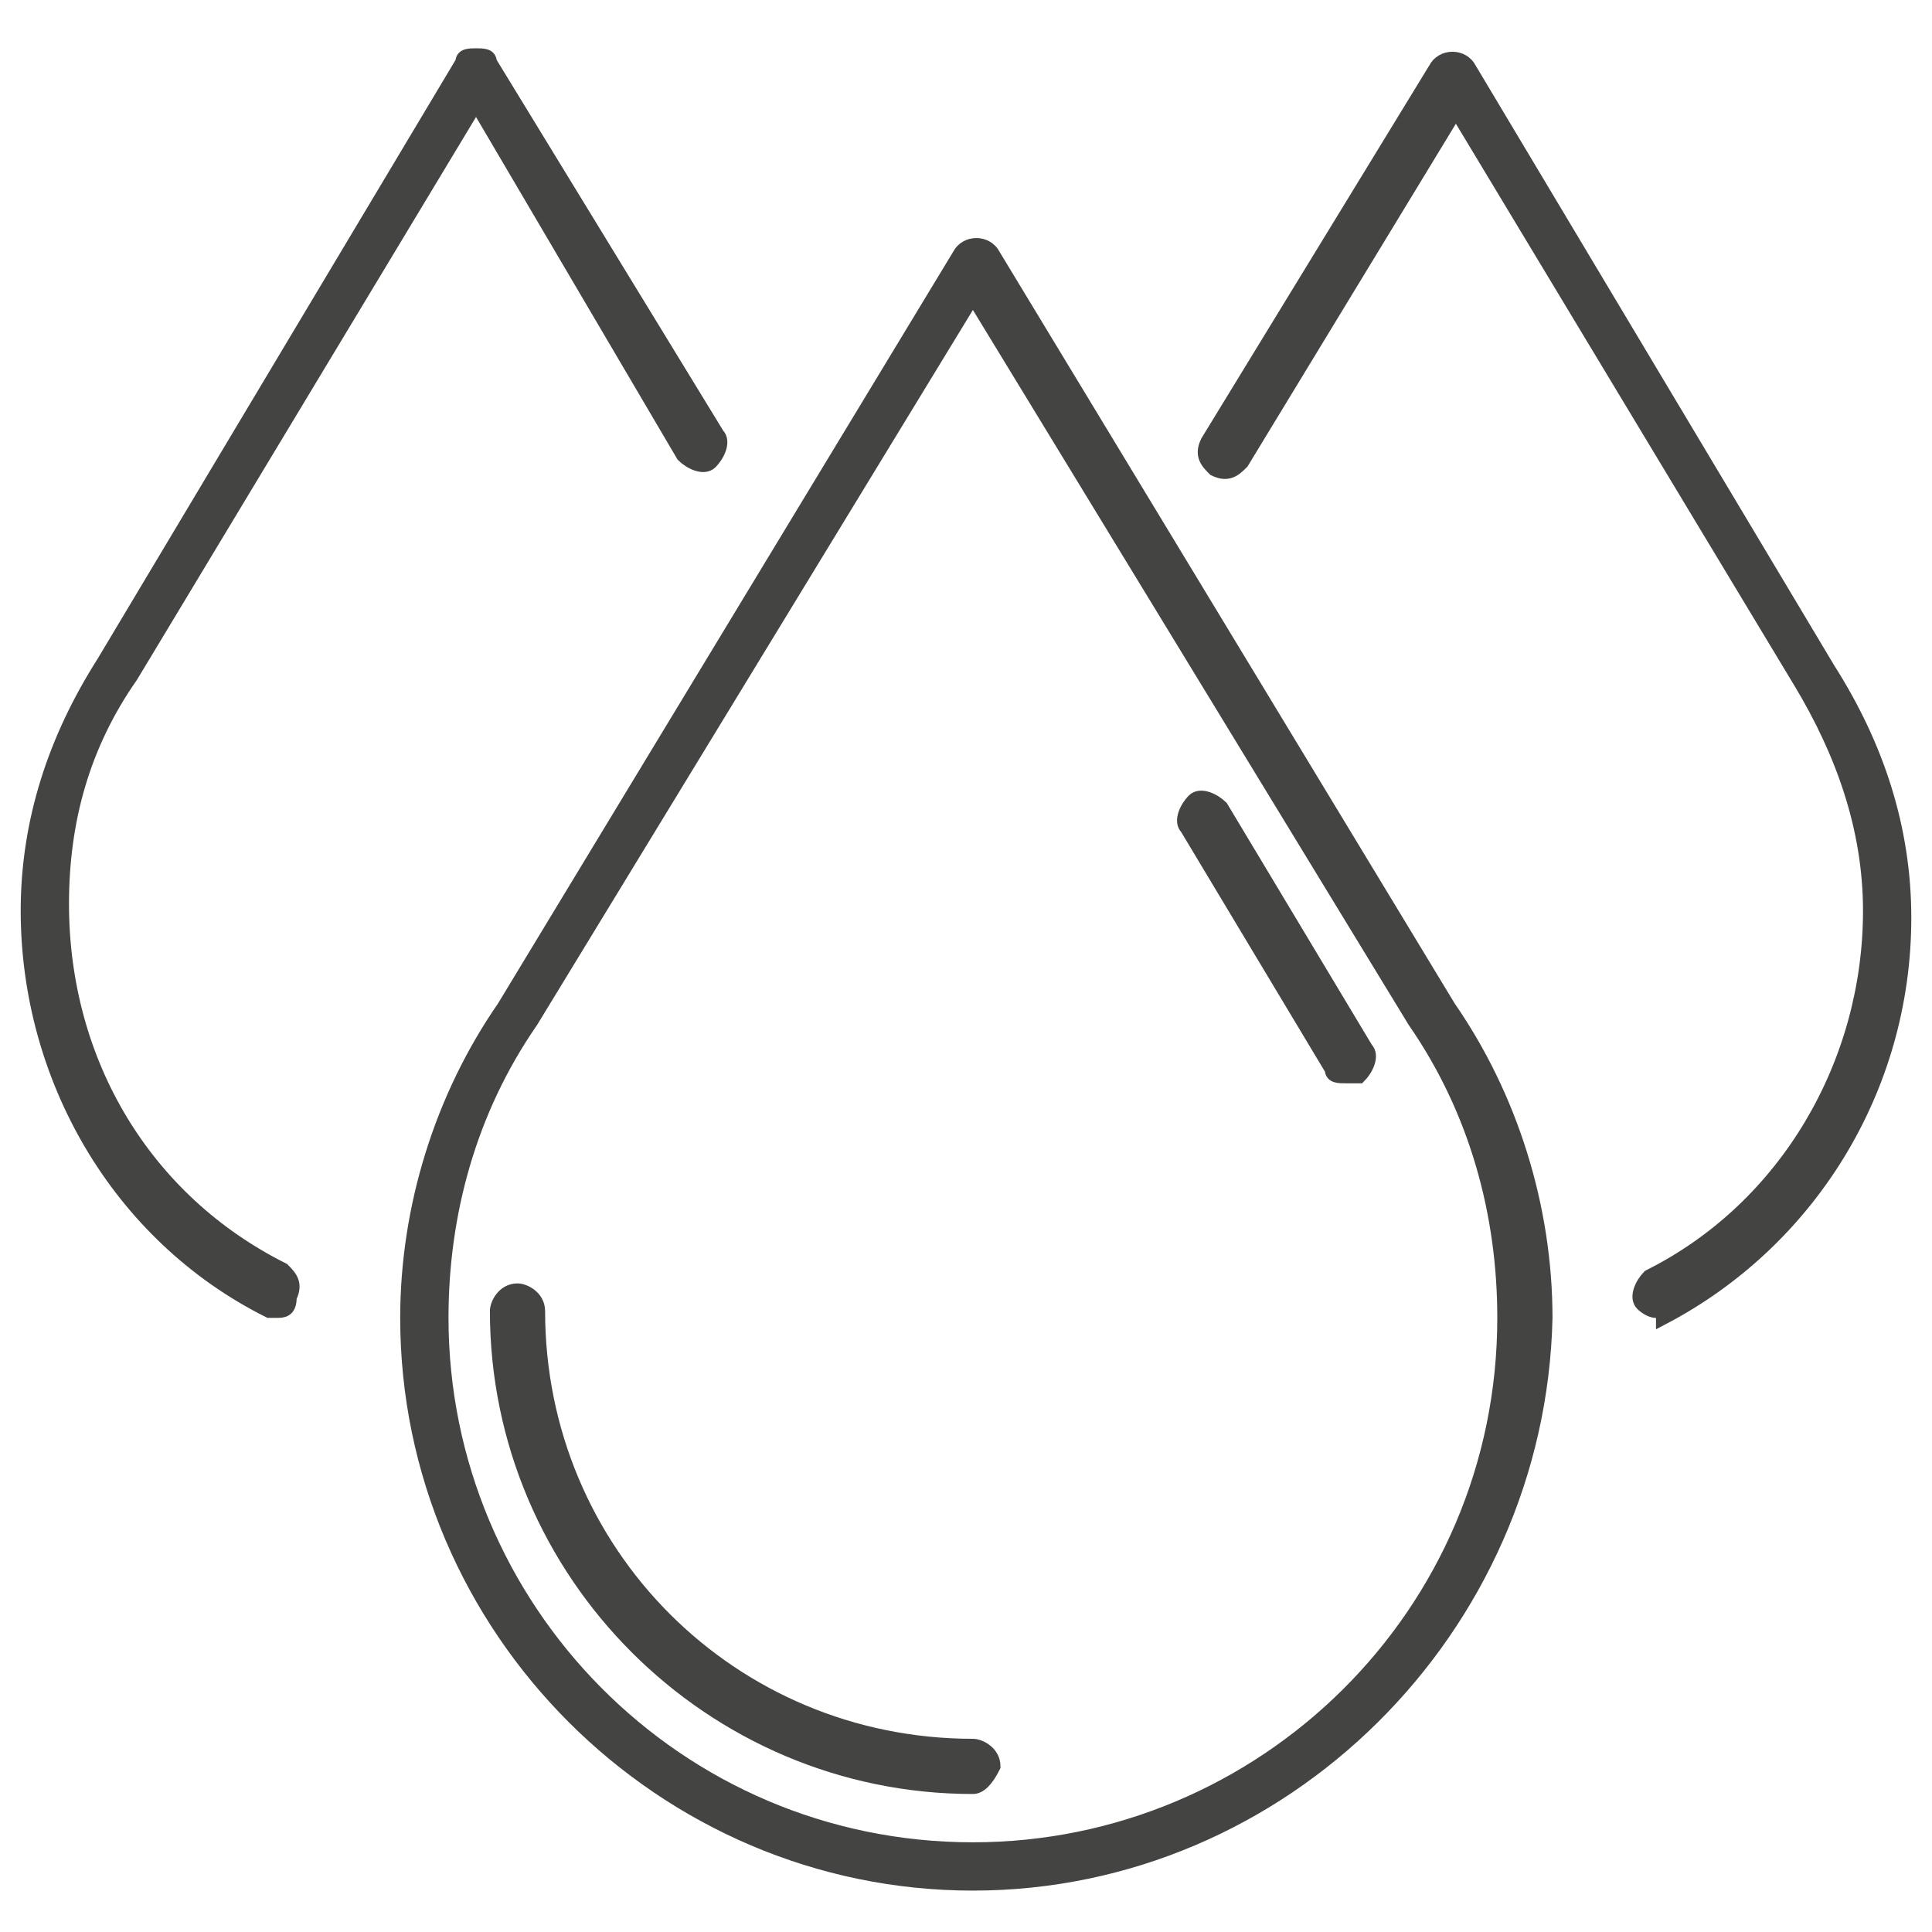 <?xml version="1.0" encoding="utf-8"?>
<!-- Generator: Adobe Illustrator 25.2.0, SVG Export Plug-In . SVG Version: 6.00 Build 0)  -->
<svg version="1.1" id="Ebene_1" xmlns="http://www.w3.org/2000/svg" xmlns:xlink="http://www.w3.org/1999/xlink" x="0px" y="0px"
	 viewBox="0 0 28 28" style="enable-background:new 0 0 28 28;" xml:space="preserve">
<style type="text/css">
	.st0{fill:#444442;}
	.st1{fill:none;stroke:#444442;stroke-width:0.2;stroke-miterlimit:10;}
</style>
<g>
	<path class="st0" d="M7.7,14.8C7.7,14.8,7.7,14.8,7.7,14.8c-0.9,1.3-1.3,2.8-1.3,4.3c0,4.2,3.4,7.7,7.7,7.7c4.2,0,7.7-3.4,7.7-7.7
		c0-1.5-0.4-3-1.3-4.3c0,0,0,0,0,0L14.1,4.3L7.7,14.8z M14.1,27.3c-4.5,0-8.2-3.7-8.2-8.2c0-1.6,0.5-3.2,1.4-4.5c0,0,0,0,0,0
		l6.6-10.9c0.1-0.2,0.4-0.2,0.5,0l6.6,10.9c0,0,0,0,0,0c0.9,1.3,1.4,2.9,1.4,4.5C22.3,23.6,18.6,27.3,14.1,27.3"/>
	<path class="st1" d="M7.7,14.8C7.7,14.8,7.7,14.8,7.7,14.8c-0.9,1.3-1.3,2.8-1.3,4.3c0,4.2,3.4,7.7,7.7,7.7c4.2,0,7.7-3.4,7.7-7.7
		c0-1.5-0.4-3-1.3-4.3c0,0,0,0,0,0L14.1,4.3L7.7,14.8z M14.1,27.3c-4.5,0-8.2-3.7-8.2-8.2c0-1.6,0.5-3.2,1.4-4.5c0,0,0,0,0,0
		l6.6-10.9c0.1-0.2,0.4-0.2,0.5,0l6.6,10.9c0,0,0,0,0,0c0.9,1.3,1.4,2.9,1.4,4.5C22.3,23.6,18.6,27.3,14.1,27.3z"/>
	<path class="st0" d="M24,19c-0.1,0-0.2-0.1-0.2-0.1c-0.1-0.1,0-0.3,0.1-0.4c2-1,3.2-3.1,3.2-5.3c0-1.2-0.4-2.3-1-3.3c0,0,0,0,0,0
		l-5-8.3l-3.1,5.1c-0.1,0.1-0.2,0.2-0.4,0.1c-0.1-0.1-0.2-0.2-0.1-0.4l3.3-5.4c0.1-0.2,0.4-0.2,0.5,0l5.2,8.7c0,0,0,0,0,0
		c0.7,1.1,1.1,2.3,1.1,3.6c0,2.5-1.4,4.7-3.5,5.8C24.1,19,24,19,24,19"/>
	<path class="st1" d="M24,19c-0.1,0-0.2-0.1-0.2-0.1c-0.1-0.1,0-0.3,0.1-0.4c2-1,3.2-3.1,3.2-5.3c0-1.2-0.4-2.3-1-3.3c0,0,0,0,0,0
		l-5-8.3l-3.1,5.1c-0.1,0.1-0.2,0.2-0.4,0.1c-0.1-0.1-0.2-0.2-0.1-0.4l3.3-5.4c0.1-0.2,0.4-0.2,0.5,0l5.2,8.7c0,0,0,0,0,0
		c0.7,1.1,1.1,2.3,1.1,3.6c0,2.5-1.4,4.7-3.5,5.8C24.1,19,24,19,24,19z"/>
	<path class="st0" d="M4,19c0,0-0.1,0-0.1,0c-2.2-1.1-3.5-3.4-3.5-5.8c0-1.3,0.4-2.5,1.1-3.6c0,0,0,0,0,0l5.2-8.7
		c0-0.1,0.1-0.1,0.2-0.1c0.1,0,0.2,0,0.2,0.1l3.3,5.4c0.1,0.1,0,0.3-0.1,0.4c-0.1,0.1-0.3,0-0.4-0.1L6.9,1.5l-5,8.3c0,0,0,0,0,0
		c-0.7,1-1,2.1-1,3.3c0,2.3,1.2,4.3,3.2,5.3c0.1,0.1,0.2,0.2,0.1,0.4C4.2,19,4.1,19,4,19"/>
	<path class="st1" d="M4,19c0,0-0.1,0-0.1,0c-2.2-1.1-3.5-3.4-3.5-5.8c0-1.3,0.4-2.5,1.1-3.6c0,0,0,0,0,0l5.2-8.7
		c0-0.1,0.1-0.1,0.2-0.1c0.1,0,0.2,0,0.2,0.1l3.3,5.4c0.1,0.1,0,0.3-0.1,0.4c-0.1,0.1-0.3,0-0.4-0.1L6.9,1.5l-5,8.3c0,0,0,0,0,0
		c-0.7,1-1,2.1-1,3.3c0,2.3,1.2,4.3,3.2,5.3c0.1,0.1,0.2,0.2,0.1,0.4C4.2,19,4.1,19,4,19z"/>
	<path class="st0" d="M19.5,15.6c-0.1,0-0.2,0-0.2-0.1L17.2,12c-0.1-0.1,0-0.3,0.1-0.4c0.1-0.1,0.3,0,0.4,0.1l2.1,3.5
		c0.1,0.1,0,0.3-0.1,0.4C19.6,15.6,19.5,15.6,19.5,15.6 M14.1,25.9c-3.8,0-6.9-3.1-6.9-6.9c0-0.1,0.1-0.3,0.3-0.3
		c0.1,0,0.3,0.1,0.3,0.3c0,3.5,2.8,6.3,6.3,6.3c0.1,0,0.3,0.1,0.3,0.3C14.3,25.8,14.2,25.9,14.1,25.9"/>
	<path class="st1" d="M19.5,15.6c-0.1,0-0.2,0-0.2-0.1L17.2,12c-0.1-0.1,0-0.3,0.1-0.4c0.1-0.1,0.3,0,0.4,0.1l2.1,3.5
		c0.1,0.1,0,0.3-0.1,0.4C19.6,15.6,19.5,15.6,19.5,15.6z M14.1,25.9c-3.8,0-6.9-3.1-6.9-6.9c0-0.1,0.1-0.3,0.3-0.3
		c0.1,0,0.3,0.1,0.3,0.3c0,3.5,2.8,6.3,6.3,6.3c0.1,0,0.3,0.1,0.3,0.3C14.3,25.8,14.2,25.9,14.1,25.9z"/>
</g>
</svg>
